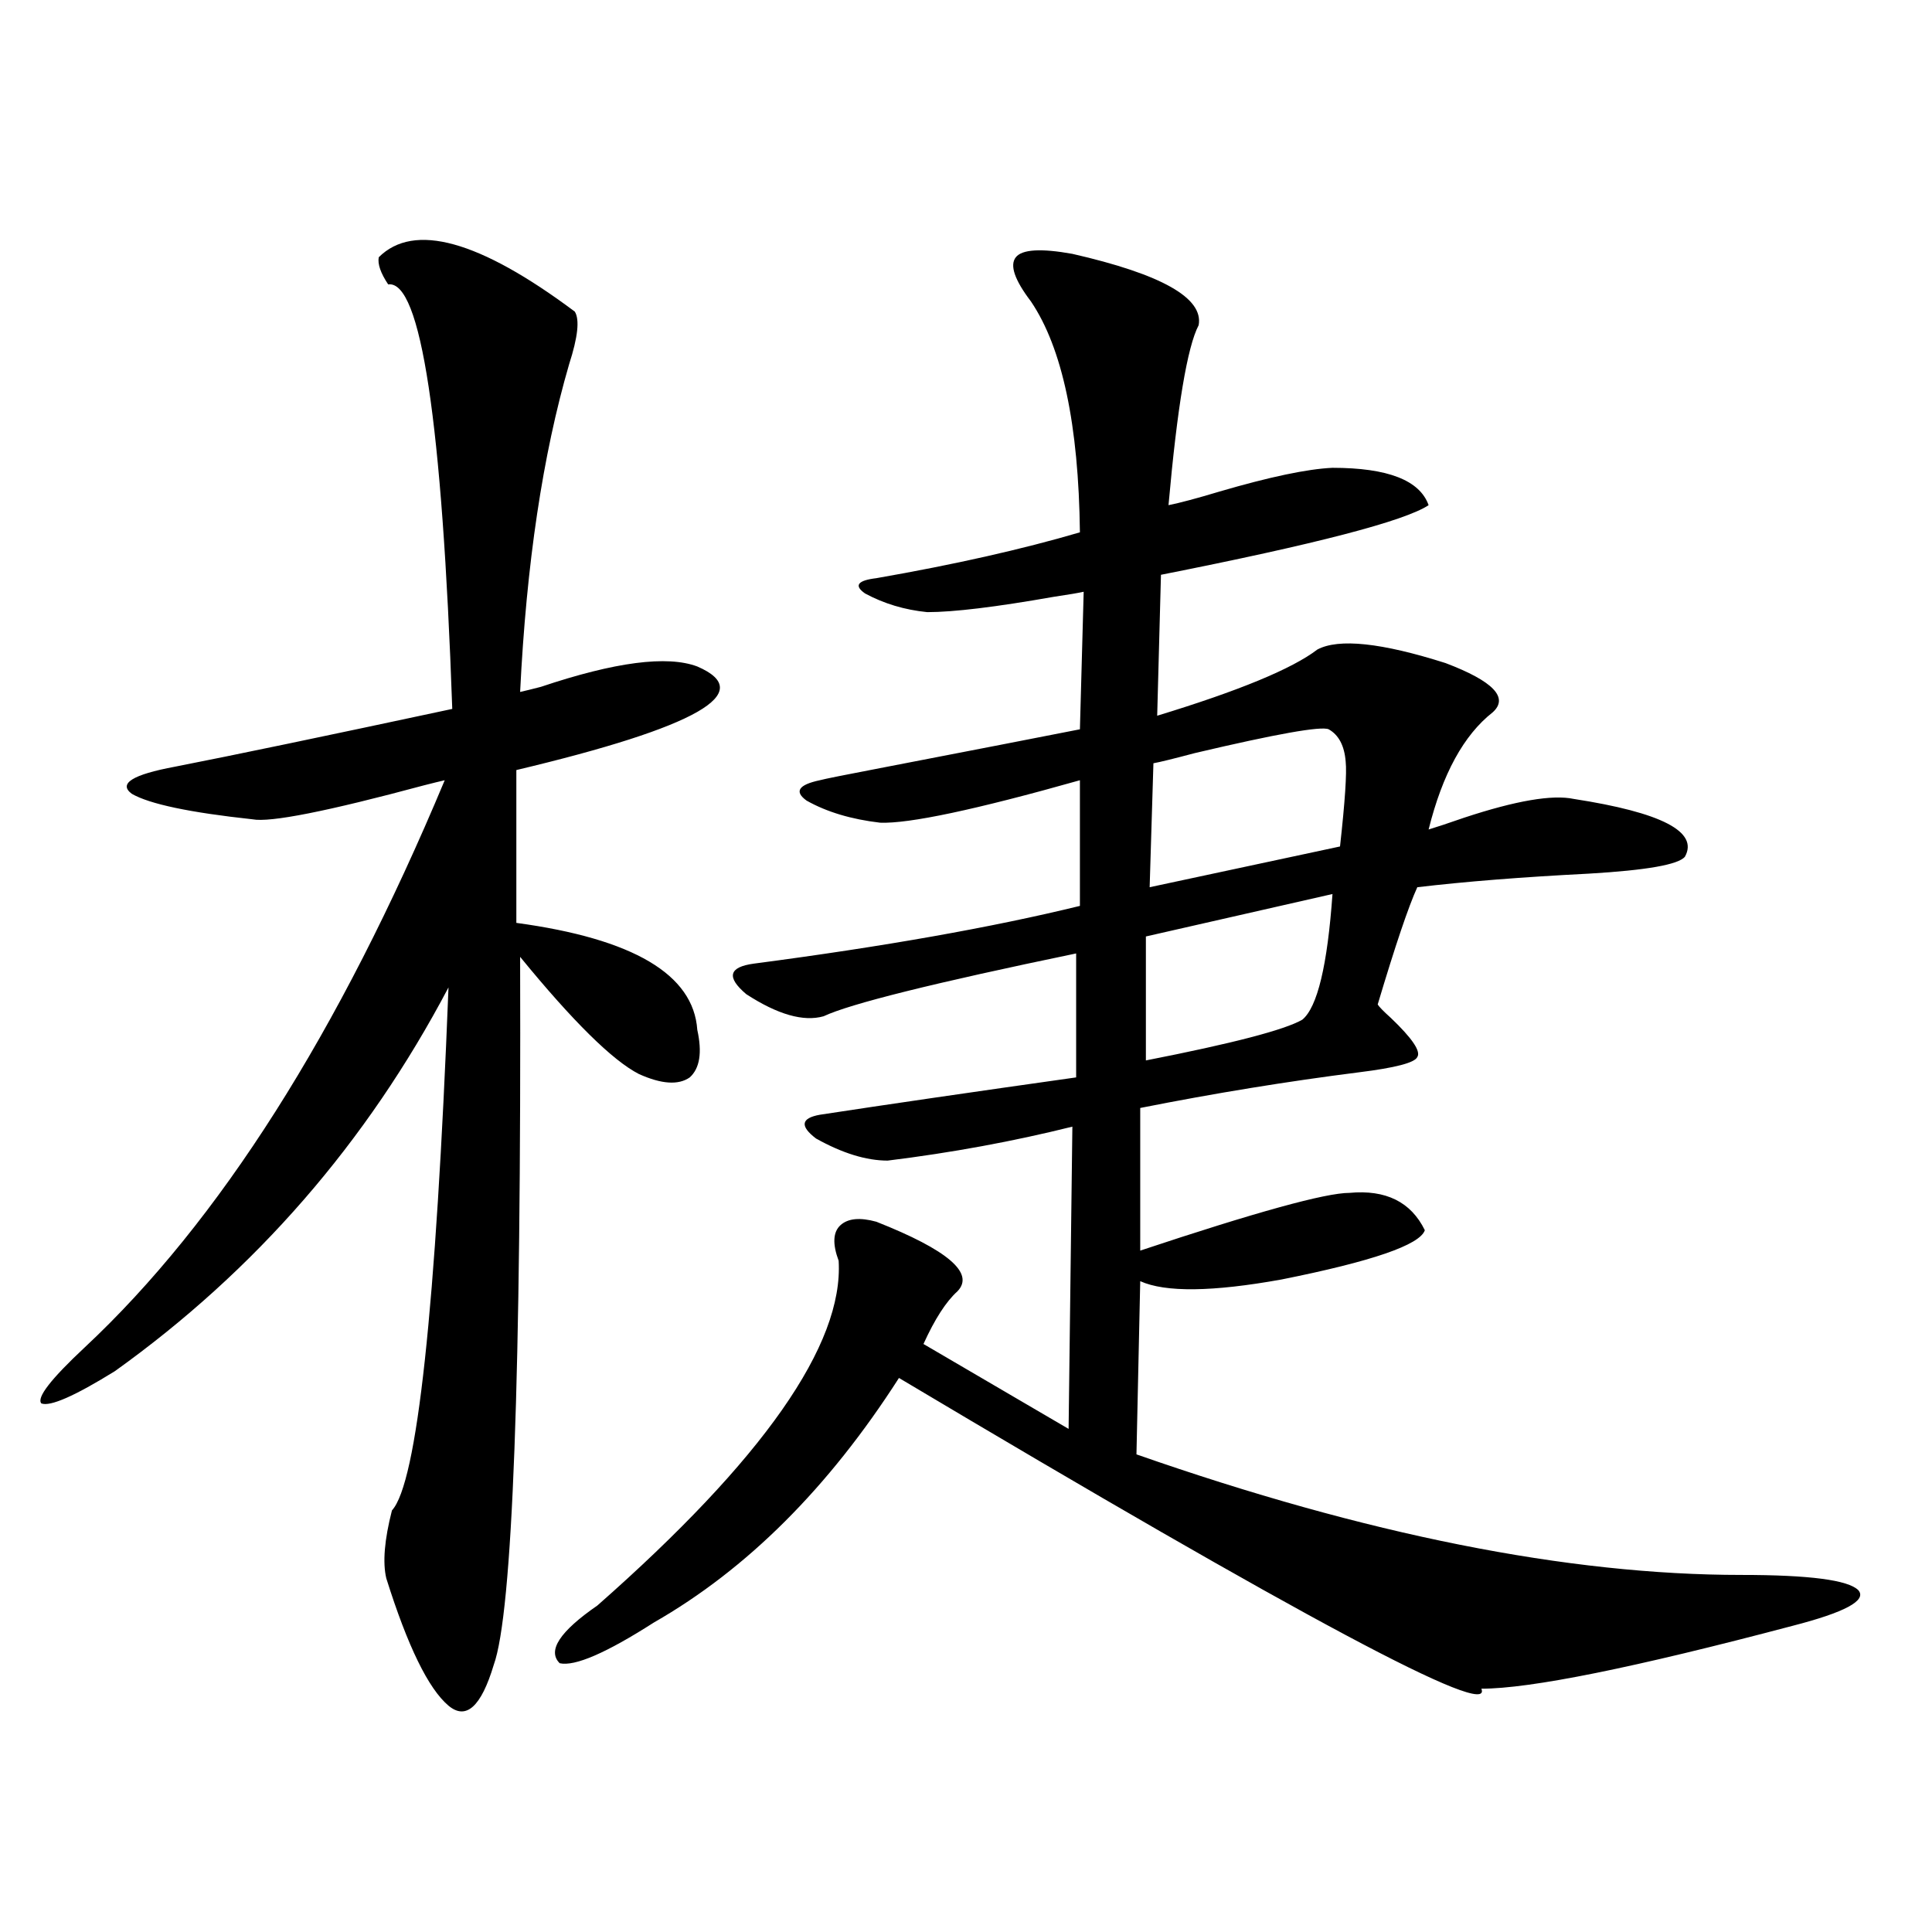 <?xml version="1.0" encoding="utf-8"?>
<!-- Generator: Adobe Illustrator 16.0.0, SVG Export Plug-In . SVG Version: 6.00 Build 0)  -->
<!DOCTYPE svg PUBLIC "-//W3C//DTD SVG 1.1//EN" "http://www.w3.org/Graphics/SVG/1.1/DTD/svg11.dtd">
<svg version="1.1" id="图层_1" xmlns="http://www.w3.org/2000/svg" xmlns:xlink="http://www.w3.org/1999/xlink" x="0px" y="0px"
	 width="1000px" height="1000px" viewBox="0 0 1000 1000" enable-background="new 0 0 1000 1000" xml:space="preserve">
<path d="M196.044,133.152c18.201-18.154,52.026-8.789,101.461,28.125c2.592,4.106,1.616,13.184-2.927,27.246
	c-13.658,46.885-22.118,103.423-25.365,169.629c2.592-0.576,6.174-1.455,10.731-2.637c38.368-12.881,65.364-16.396,80.974-10.547
	c31.219,13.486,0,31.353-93.656,53.613v79.102c60.486,8.213,91.705,26.67,93.656,55.371c2.592,11.729,1.296,19.927-3.902,24.609
	c-5.854,4.106-14.634,3.516-26.341-1.758c-13.658-7.031-34.146-27.246-61.462-60.645c0.641,217.393-3.902,339.547-13.658,366.504
	c-6.509,21.671-14.313,28.702-23.414,21.094c-10.411-8.789-21.143-30.762-32.194-65.918c-1.951-8.198-0.976-19.912,2.927-35.156
	c13.003-14.063,22.759-104.287,29.268-270.703c-42.285,80.283-99.845,146.489-172.679,198.633
	c-20.822,12.896-33.505,18.457-38.048,16.699c-2.606-2.925,4.878-12.593,22.438-29.004
	c69.587-65.039,131.704-162.886,186.337-293.555c-2.606,0.591-6.188,1.47-10.731,2.637c-50.09,13.486-79.678,19.336-88.778,17.578
	c-32.529-3.516-53.337-7.91-62.438-13.184c-7.164-5.273,0.32-9.956,22.438-14.063c29.908-5.85,77.712-15.82,143.411-29.883
	c-5.213-148.823-16.265-222.061-33.17-219.727C197.02,141.365,195.389,136.668,196.044,133.152z M555.06,131.395
	c46.173,10.547,67.956,22.852,65.364,36.914c-5.854,11.138-11.066,42.188-15.609,93.164c5.854-1.167,14.634-3.516,26.341-7.031
	c26.006-7.607,45.518-11.714,58.535-12.305c28.612,0,45.197,6.455,49.755,19.336c-12.362,8.213-58.535,20.215-138.533,36.035
	l-1.951,72.949c42.271-12.881,69.907-24.307,82.925-34.277c11.052-5.85,33.17-3.516,66.34,7.031
	c24.71,9.38,32.835,17.881,24.39,25.488c-14.969,11.729-26.021,31.943-33.17,60.645c3.902-1.167,10.076-3.213,18.536-6.152
	c26.661-8.789,45.518-12.002,56.584-9.668c45.518,7.031,64.709,17.002,57.56,29.883c-3.262,4.106-19.847,7.031-49.755,8.789
	c-34.48,1.758-64.068,4.106-88.778,7.031c-4.558,9.971-11.387,30.186-20.487,60.645c0.641,1.182,2.927,3.516,6.829,7.031
	c11.052,10.547,15.609,17.29,13.658,20.215c-1.311,2.939-11.387,5.576-30.243,7.91c-37.072,4.697-74.8,10.85-113.168,18.457v73.828
	c59.831-19.912,95.928-29.883,108.29-29.883c18.856-1.758,31.859,4.697,39.023,19.336c-2.606,7.622-27.316,16.123-74.145,25.488
	c-35.776,6.455-60.166,6.743-73.169,0.879l-1.951,89.648c119.021,41.611,223.409,62.402,313.163,62.402
	c35.121,0,55.273,2.637,60.486,7.91c4.543,5.273-6.829,11.426-34.146,18.457c-81.949,21.671-135.606,32.52-160.972,32.52
	c6.494,16.397-93.991-37.216-301.456-160.84c-36.432,56.841-78.702,99.028-126.826,126.563
	c-24.725,15.82-40.975,22.852-48.779,21.094c-6.509-6.454,0-16.41,19.512-29.883c85.852-75.586,127.467-135.049,124.875-178.418
	c-3.262-8.789-2.927-14.941,0.976-18.457s10.076-4.092,18.536-1.758c37.072,14.653,51.051,26.67,41.95,36.035
	c-5.854,5.273-11.707,14.365-17.561,27.246l75.12,43.945l1.951-156.445c-30.578,7.622-62.438,13.486-95.607,17.578
	c-11.066,0-23.414-3.804-37.072-11.426c-8.46-6.44-7.805-10.547,1.951-12.305c34.466-5.273,78.688-11.714,132.68-19.336v-64.16
	c-73.504,15.244-117.07,26.079-130.729,32.52c-10.411,2.939-23.749-0.879-39.999-11.426c-10.411-8.789-9.115-14.063,3.902-15.82
	c66.98-8.789,123.244-18.745,168.776-29.883v-65.039c-53.992,15.244-88.458,22.563-103.412,21.973
	c-14.969-1.758-27.651-5.562-38.048-11.426c-6.509-4.683-4.237-8.198,6.829-10.547c1.951-0.576,13.658-2.925,35.121-7.031
	c45.518-8.789,78.688-15.229,99.51-19.336l1.951-71.191c-2.606,0.591-7.805,1.47-15.609,2.637
	c-29.923,5.273-51.706,7.91-65.364,7.91c-11.707-1.167-22.438-4.395-32.194-9.668c-5.854-4.092-3.902-6.729,5.854-7.91
	c40.319-7.031,75.44-14.941,105.363-23.73c-0.655-55.659-9.115-95.498-25.365-119.531c-8.46-11.123-11.066-18.745-7.805-22.852
	C529.039,129.061,538.795,128.47,555.06,131.395z M689.69,462.742l-96.583,21.973v64.16c44.877-8.789,71.858-15.82,80.974-21.094
	C681.886,521.341,687.084,499.656,689.69,462.742z M687.739,377.488c-3.902-1.758-26.996,2.349-69.267,12.305
	c-11.066,2.939-18.216,4.697-21.463,5.273l-1.951,64.16l98.534-21.094c2.592-23.428,3.567-38.081,2.927-43.945
	C695.864,385.989,692.938,380.428,687.739,377.488z"/>
</svg>

